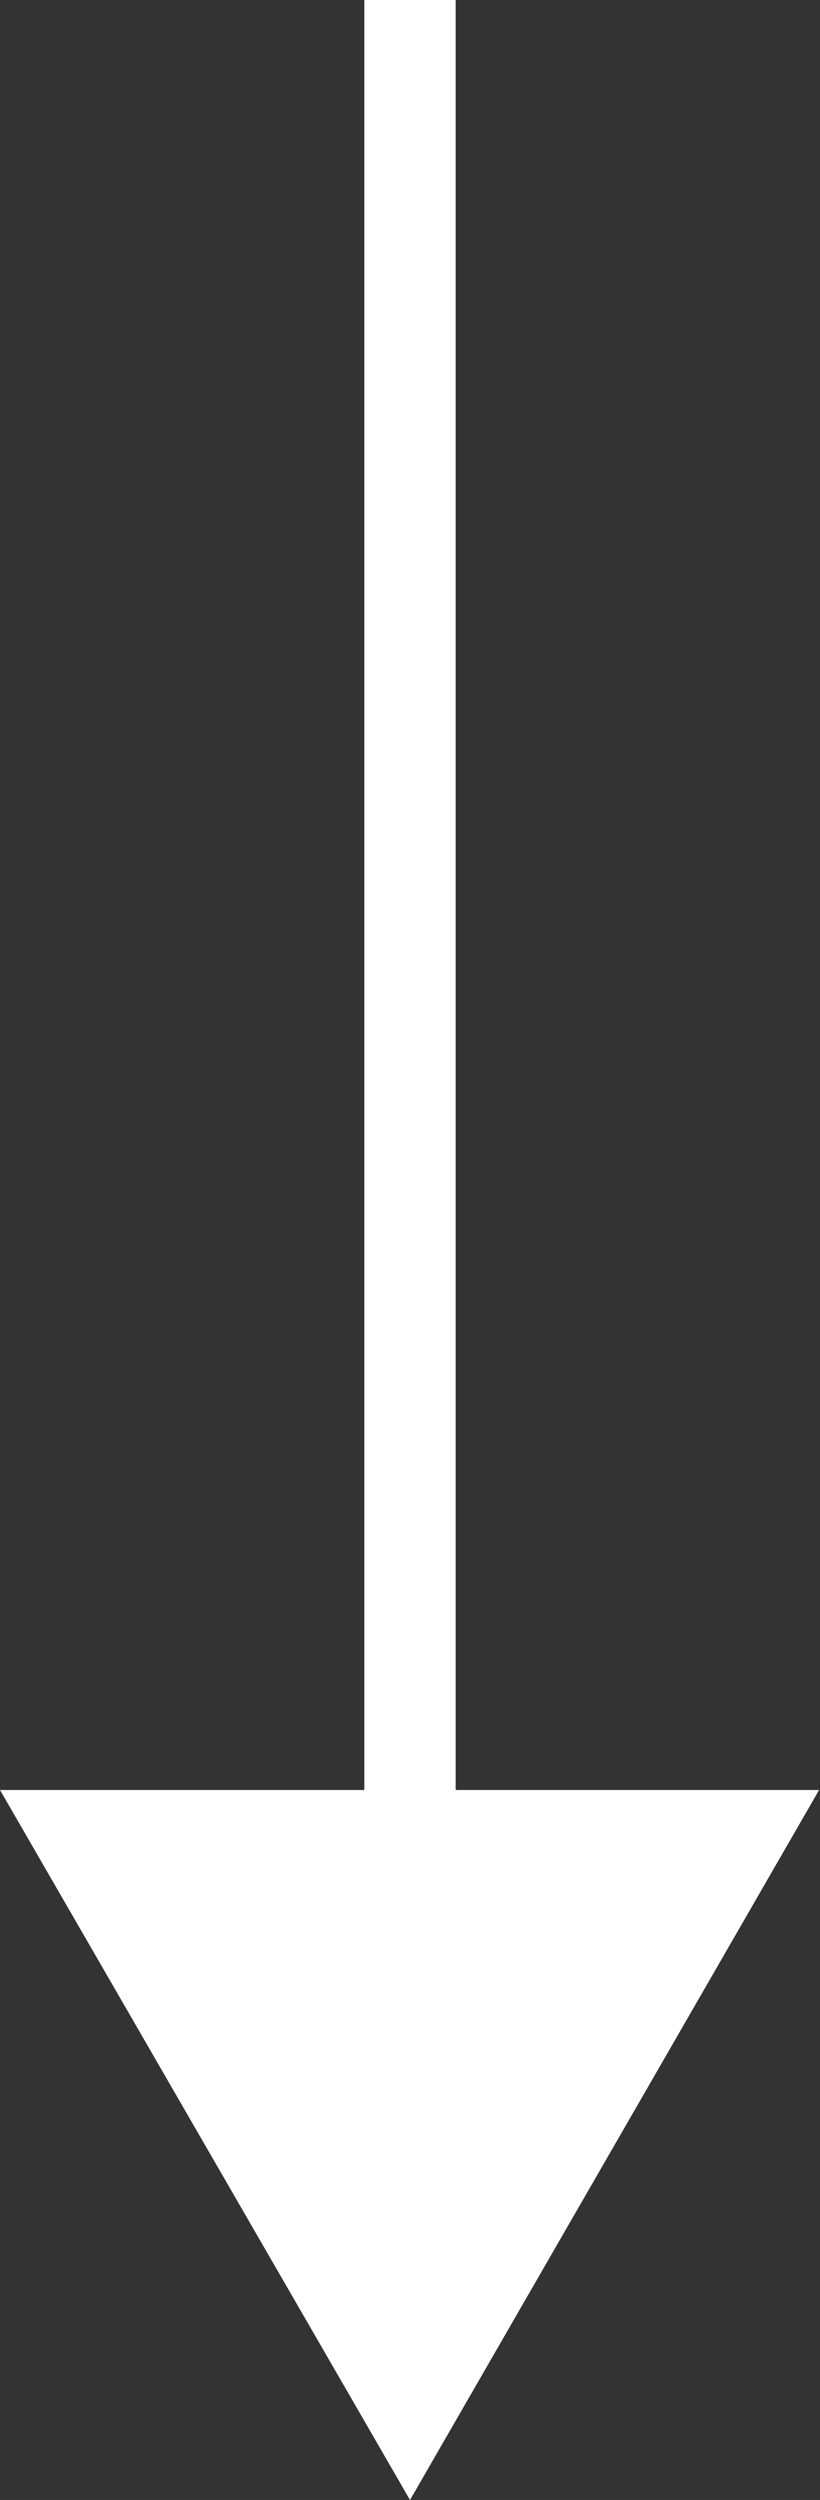 <svg xmlns="http://www.w3.org/2000/svg" width="8.98" height="27.36" viewBox="0 0 8.98 27.36">
  <rect x="0" y="0" width="8.98" height="27.36" fill="#333333" stroke="none"/>
  <title>learnmore-arrow</title>
  <g id="圖層_2" data-name="圖層 2">
    <g id="圖層_1-2" data-name="圖層 1">
      <g>
        <rect x="3.99" width="1" height="20.9" fill="#fff"/>
        <polygon points="8.97 19.59 4.49 27.36 0 19.59 8.97 19.59" fill="#fff"/>
      </g>
    </g>
  </g>
</svg>
